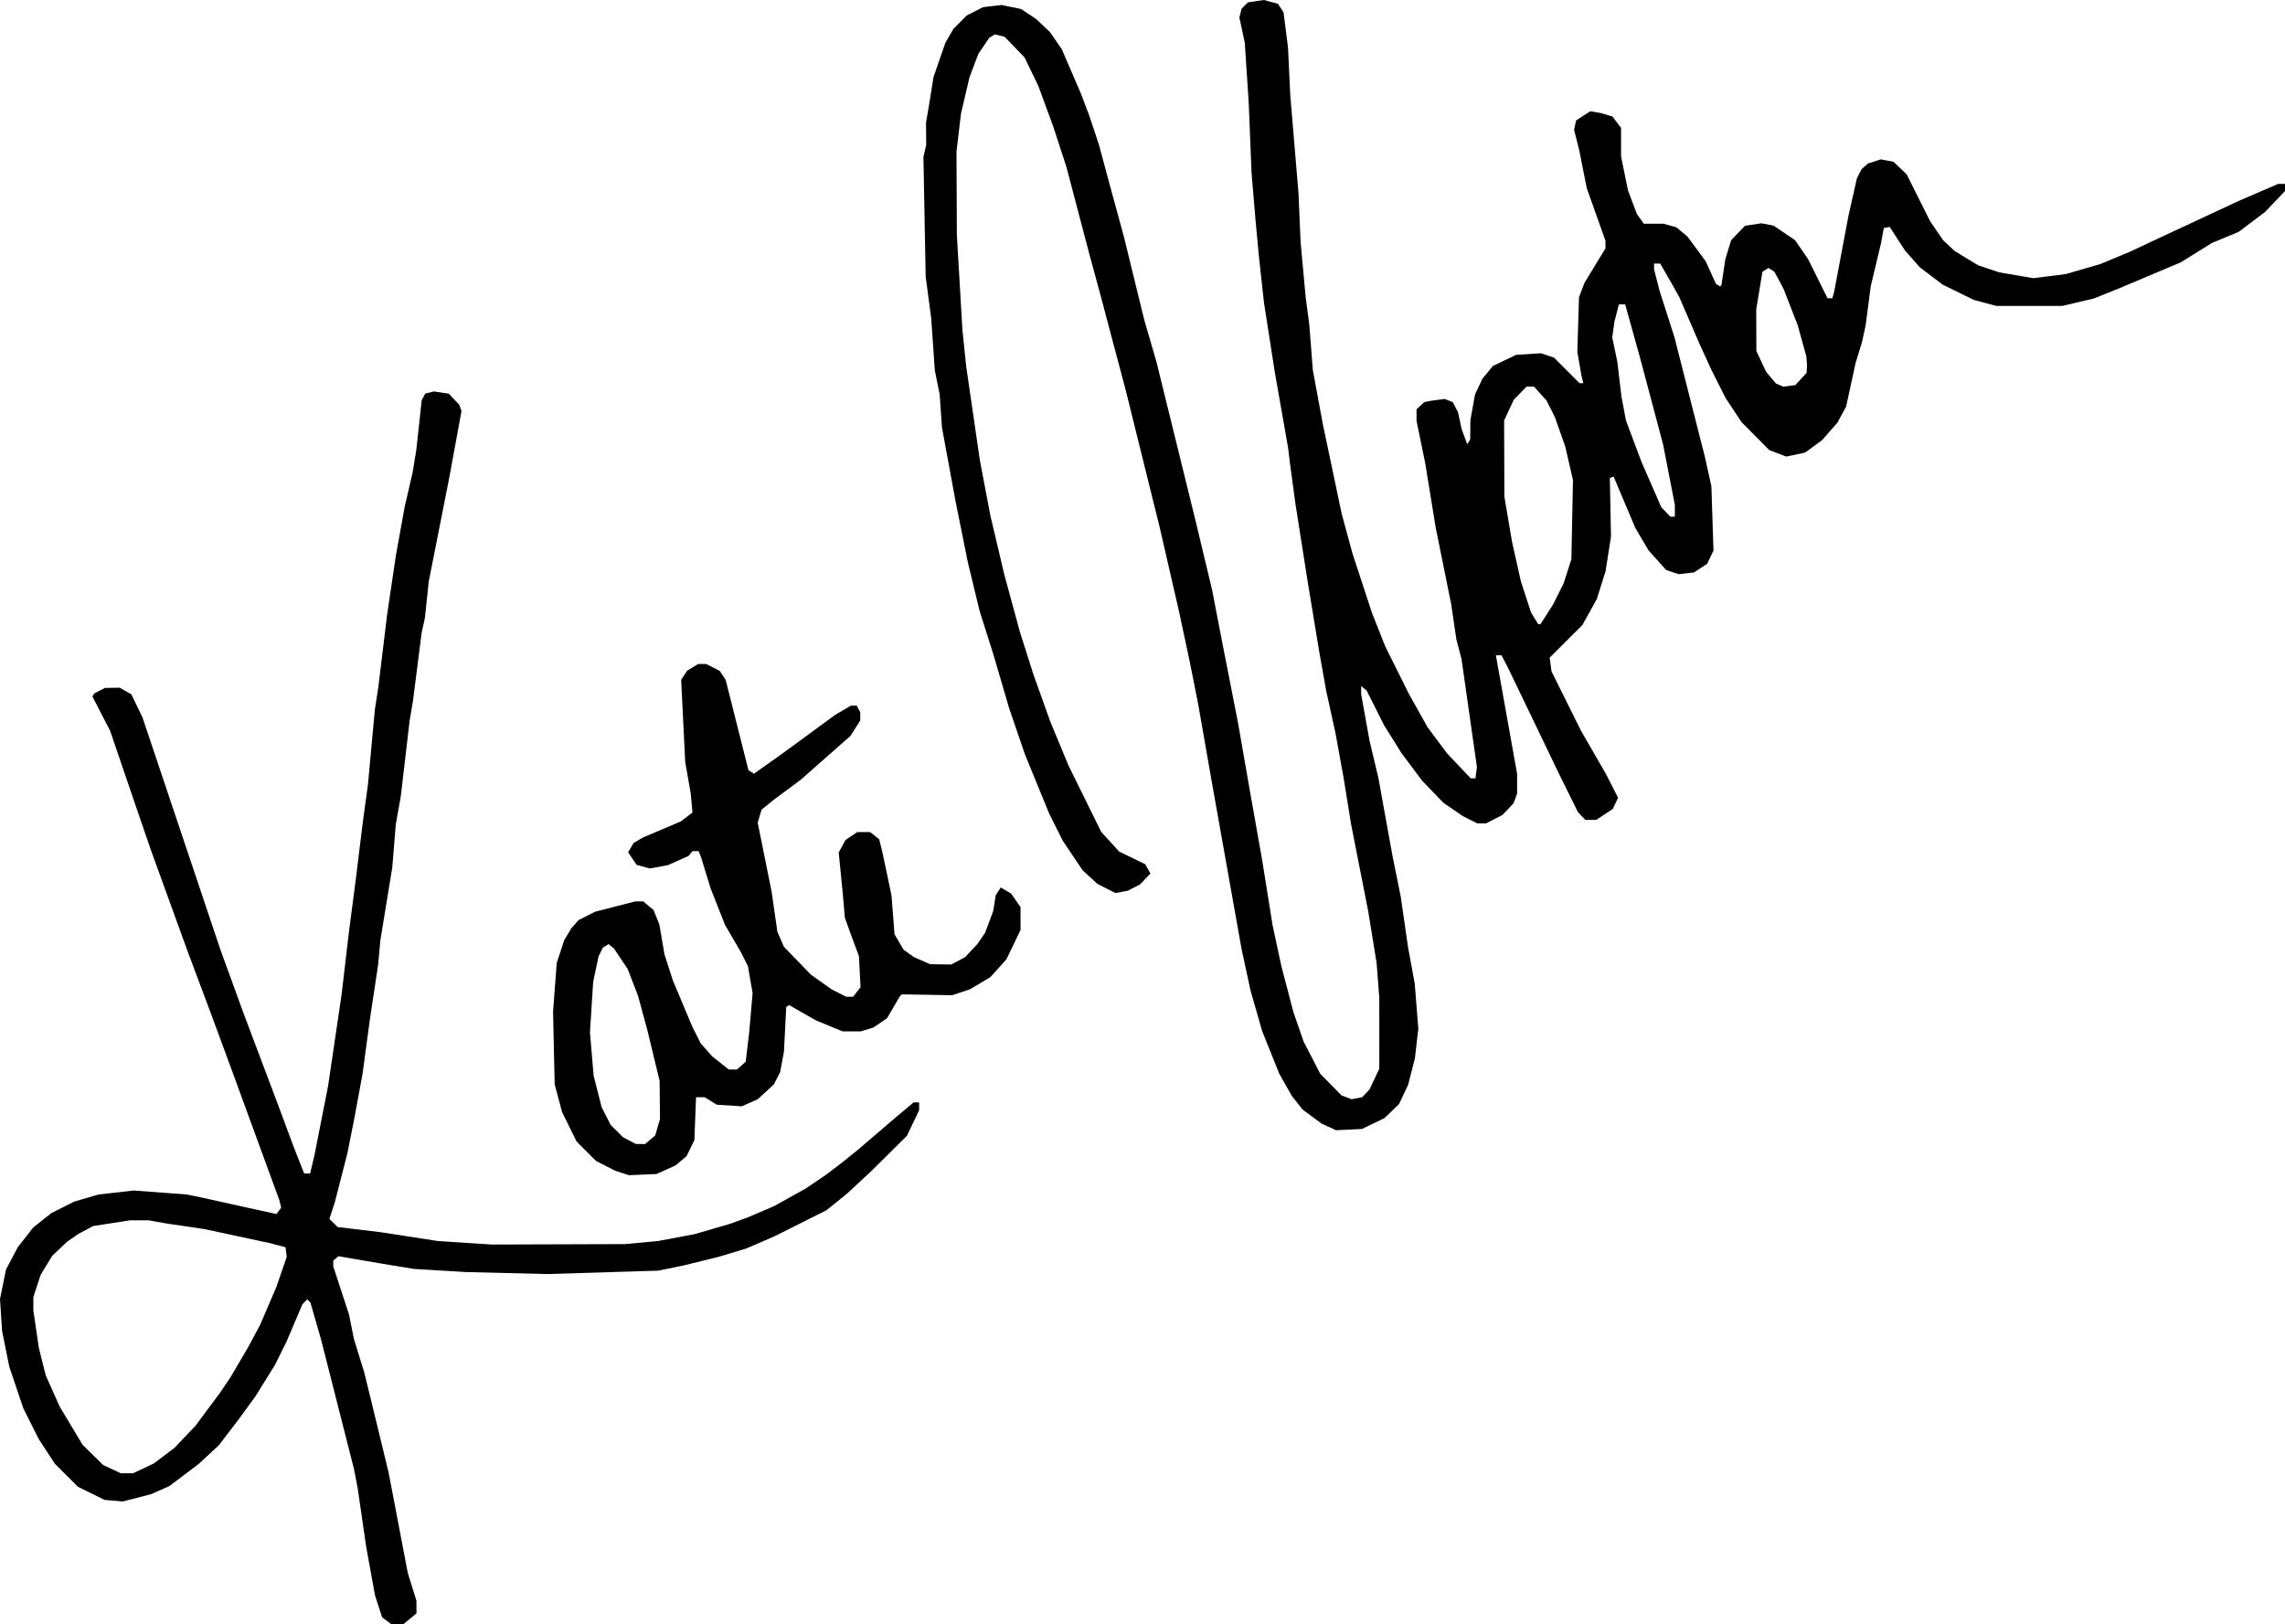 <?xml version="1.0" encoding="UTF-8" standalone="no"?>
<!-- Created with Inkscape (http://www.inkscape.org/) -->

<svg
   version="1.1"
   id="svg1277"
   width="222"
   height="157.811"
   viewBox="0 0 222 157.811"
   xmlns="http://www.w3.org/2000/svg"
   xmlns:svg="http://www.w3.org/2000/svg">
  <defs
     id="defs1281" />
  <g
     id="g1283">
    <path
       style="fill:#000000;stroke-width:0.168"
       d="m 37.551,157.472 -0.431,-0.339 -0.341,-1.051 -0.341,-1.051 -0.429,-2.358 -0.429,-2.358 -0.416,-2.863 -0.416,-2.863 -0.178,-0.926 -0.178,-0.926 -1.606,-6.315 -1.606,-6.315 -0.51,-1.768 -0.51,-1.768 -0.155,-0.161 -0.155,-0.161 -0.237,0.245 -0.237,0.245 -0.763,1.797 -0.763,1.797 -0.57,1.15 -0.57,1.15 -0.943,1.516 -0.943,1.516 -0.812,1.117 -0.812,1.117 -0.972,1.269 -0.972,1.269 -0.985,0.912 -0.985,0.912 -1.411,1.065 -1.411,1.065 -0.889,0.395 -0.889,0.395 -1.37,0.355 -1.37,0.355 -0.892,-0.074 -0.892,-0.074 -1.295,-0.64 -1.295,-0.64 L 6.452,143.346 5.33,142.229 4.545,141.026 3.76,139.823 3.014,138.334 2.269,136.845 1.586,134.824 0.904,132.803 0.554,131.067 0.204,129.332 0.102,127.779 0,126.227 l 0.289,-1.427 0.289,-1.427 0.575,-1.095 0.575,-1.095 0.757,-0.963 0.757,-0.963 0.878,-0.694 0.878,-0.694 1.102,-0.555 1.102,-0.555 1.179,-0.346 1.179,-0.346 1.716,-0.195 1.716,-0.195 2.578,0.193 2.578,0.193 0.674,0.138 0.674,0.138 2.358,0.522 2.358,0.522 1.326,0.29 1.326,0.29 0.228,-0.312 0.228,-0.312 -0.094,-0.374 -0.094,-0.375 -2.271,-6.208 -2.271,-6.208 -0.557,-1.516 -0.557,-1.516 L 20.789,99.291 20.102,97.439 19.156,94.913 18.21,92.387 16.439,87.503 14.669,82.619 13.917,80.43 13.165,78.241 11.93,74.62 10.696,70.999 9.837,69.336 8.978,67.673 l 0.092,-0.148 0.092,-0.148 0.516,-0.267 0.516,-0.267 0.717,-0.011 0.717,-0.011 0.566,0.323 0.566,0.323 0.545,1.131 0.545,1.131 3.772,11.245 3.772,11.245 1.123,3.09 1.123,3.09 1.66,4.404 1.66,4.404 0.783,2.105 0.783,2.105 0.513,1.305 0.513,1.305 h 0.289 0.289 l 0.21,-0.884 0.21,-0.884 0.663,-3.368 0.663,-3.368 0.659,-4.463 0.659,-4.463 0.344,-2.947 0.344,-2.947 0.351,-2.694 0.351,-2.694 0.319,-2.61 0.319,-2.61 0.264,-1.937 0.264,-1.937 0.333,-3.621 0.333,-3.621 0.169,-1.095 0.169,-1.095 0.429,-3.536 0.429,-3.536 0.424,-2.863 0.424,-2.863 0.426,-2.358 0.426,-2.358 0.389,-1.684 0.389,-1.684 0.179,-1.095 0.179,-1.095 0.262,-2.416 0.262,-2.416 0.171,-0.319 0.171,-0.319 0.418,-0.105 0.418,-0.105 0.729,0.109 0.729,0.109 0.508,0.541 0.508,0.541 0.107,0.305 0.107,0.305 -0.594,3.231 -0.594,3.231 -0.998,5.052 -0.998,5.052 -0.186,1.768 -0.186,1.768 -0.157,0.711 -0.157,0.711 -0.425,3.331 -0.425,3.331 -0.158,0.926 -0.158,0.926 -0.433,3.705 -0.433,3.705 -0.241,1.347 -0.241,1.347 -0.172,2.105 -0.172,2.105 -0.578,3.536 -0.578,3.536 -0.108,1.179 -0.108,1.179 -0.405,2.694 -0.405,2.694 -0.352,2.61 -0.352,2.61 -0.404,2.189 -0.404,2.189 -0.335,1.684 -0.335,1.684 -0.605,2.358 -0.605,2.358 -0.266,0.818 -0.266,0.819 0.399,0.395 0.399,0.395 2.105,0.254 2.105,0.254 2.779,0.428 2.779,0.428 2.61,0.169 2.61,0.169 6.483,-0.021 6.483,-0.021 1.6,-0.151 1.6,-0.151 1.768,-0.333 1.768,-0.333 1.684,-0.491 1.684,-0.491 0.926,-0.334 0.926,-0.335 1.249,-0.538 1.249,-0.538 1.529,-0.849 1.529,-0.849 1.01,-0.685 1.01,-0.685 0.741,-0.565 0.741,-0.565 0.774,-0.622 0.774,-0.622 1.769,-1.516 1.769,-1.516 0.952,-0.8 0.952,-0.8 h 0.268 0.268 v 0.384 0.384 l -0.595,1.242 -0.595,1.242 -1.72,1.703 -1.72,1.703 -1.179,1.096 -1.179,1.096 -1.005,0.813 -1.005,0.813 -2.531,1.269 -2.531,1.269 -1.347,0.583 -1.347,0.583 -1.347,0.409 -1.347,0.409 -1.723,0.424 -1.723,0.424 -1.224,0.251 -1.224,0.251 -5.389,0.165 -5.389,0.165 -3.957,-0.097 -3.957,-0.097 -2.543,-0.154 -2.543,-0.154 -1.498,-0.248 -1.498,-0.248 -1.6,-0.272 -1.6,-0.272 -0.546,-0.096 -0.546,-0.096 -0.254,0.211 -0.254,0.211 v 0.288 0.288 l 0.767,2.343 0.767,2.343 0.235,1.179 0.235,1.179 0.499,1.614 0.499,1.614 0.511,2.09 0.511,2.09 0.674,2.779 0.674,2.779 0.339,1.768 0.339,1.768 0.594,3.115 0.594,3.115 0.42,1.347 0.42,1.347 0.003,0.619 0.003,0.619 -0.628,0.517 -0.628,0.517 h -0.613 -0.613 l -0.431,-0.339 z m -23.612,-14.794 1.01,-0.482 1.01,-0.766 1.01,-0.766 1.015,-1.068 1.015,-1.068 1.19,-1.6 1.19,-1.6 0.51,-0.758 0.51,-0.758 0.841,-1.431 0.841,-1.431 0.599,-1.116 0.599,-1.116 0.784,-1.831 0.784,-1.831 0.504,-1.461 0.504,-1.461 -0.055,-0.471 -0.055,-0.471 -0.758,-0.2 -0.758,-0.2 -3.2,-0.686 -3.2,-0.686 -1.768,-0.26 -1.768,-0.26 -0.936,-0.164 -0.936,-0.164 h -0.885 -0.885 l -1.8,0.28 -1.8,0.28 -0.705,0.375 -0.705,0.375 -0.558,0.382 -0.558,0.382 -0.727,0.69 -0.727,0.69 -0.563,0.926 -0.563,0.926 -0.353,1.08 -0.353,1.08 v 0.641 0.641 l 0.265,1.815 0.265,1.815 0.337,1.347 0.337,1.347 0.678,1.516 0.678,1.516 1.109,1.852 1.109,1.852 1.002,0.987 1.002,0.987 0.861,0.401 0.861,0.401 h 0.589 0.589 L 13.939,142.675 Z m 46.479,-28.71 -0.674,-0.224 -0.917,-0.468 -0.917,-0.468 -0.948,-0.949 -0.948,-0.949 -0.703,-1.431 -0.703,-1.431 -0.359,-1.347 -0.359,-1.347 -0.078,-3.536 -0.078,-3.536 0.178,-2.358 0.178,-2.358 0.359,-1.095 0.359,-1.095 0.349,-0.589 0.349,-0.589 0.352,-0.396 0.352,-0.396 0.8,-0.407 0.8,-0.407 1.948,-0.502 1.948,-0.502 h 0.397 0.397 l 0.5,0.42 0.5,0.42 0.279,0.697 0.279,0.697 0.249,1.45 0.249,1.45 0.409,1.275 0.409,1.275 0.952,2.261 0.952,2.261 0.402,0.794 0.402,0.794 0.548,0.624 0.548,0.624 0.815,0.645 0.815,0.645 H 71.202 71.598 l 0.426,-0.379 0.426,-0.379 0.17,-1.431 0.17,-1.431 0.165,-1.905 0.165,-1.905 -0.228,-1.305 -0.228,-1.305 -0.331,-0.663 -0.331,-0.663 -0.783,-1.347 -0.783,-1.347 -0.698,-1.768 -0.698,-1.768 -0.464,-1.516 L 68.112,83.293 67.994,82.998 67.876,82.703 h -0.298 -0.298 l -0.191,0.231 -0.191,0.231 -0.988,0.444 -0.988,0.444 -0.885,0.168 -0.885,0.168 -0.648,-0.174 -0.648,-0.174 -0.416,-0.612 -0.416,-0.612 0.268,-0.454 0.268,-0.454 0.444,-0.262 0.444,-0.262 1.849,-0.787 1.849,-0.787 0.566,-0.428 0.566,-0.428 -0.088,-0.946 -0.088,-0.946 -0.266,-1.516 -0.266,-1.516 -0.195,-3.99 -0.195,-3.99 0.288,-0.439 0.288,-0.439 0.538,-0.328 0.538,-0.328 h 0.386 0.386 l 0.664,0.339 0.664,0.339 0.285,0.435 0.285,0.435 1.107,4.387 1.107,4.387 0.27,0.17 0.27,0.17 1.414,-1.006 1.414,-1.006 2.533,-1.855 2.533,-1.855 0.766,-0.449 0.766,-0.449 h 0.274 0.274 l 0.174,0.326 0.174,0.326 v 0.399 0.399 l -0.476,0.749 -0.476,0.749 -2.429,2.142 -2.429,2.142 -1.263,0.935 -1.263,0.935 -0.626,0.507 -0.626,0.507 -0.188,0.627 -0.188,0.627 0.679,3.367 0.679,3.367 0.277,1.937 0.277,1.937 0.32,0.733 0.32,0.733 1.307,1.348 1.307,1.348 1.01,0.719 1.01,0.719 0.709,0.357 0.709,0.357 h 0.331 0.331 L 83.241,96.387 83.608,95.924 83.528,94.409 83.448,92.893 83.102,91.967 82.756,91.041 82.42,90.114 82.085,89.188 81.983,88.009 81.881,86.831 81.683,84.833 81.486,82.835 81.814,82.228 l 0.328,-0.608 0.572,-0.384 0.572,-0.384 h 0.626 0.626 l 0.44,0.346 0.44,0.346 0.154,0.622 0.154,0.622 0.444,2.105 0.444,2.105 0.147,1.892 0.147,1.893 0.439,0.749 0.439,0.749 0.497,0.354 0.497,0.354 0.792,0.35 0.792,0.35 1.025,0.015 1.025,0.015 0.674,-0.357 0.674,-0.357 0.605,-0.646 0.605,-0.646 0.366,-0.536 0.366,-0.536 0.398,-1.064 0.398,-1.064 0.12,-0.758 0.12,-0.758 0.244,-0.384 0.244,-0.384 0.502,0.296 0.502,0.296 0.459,0.662 0.459,0.662 5.07e-4,1.11 5.07e-4,1.11 -0.69,1.431 -0.69,1.431 -0.779,0.862 -0.779,0.862 -0.991,0.59 -0.991,0.59 -0.858,0.285 -0.858,0.285 -2.448,-0.041 -2.448,-0.041 -0.104,0.104 -0.104,0.104 -0.613,1.054 -0.613,1.054 -0.673,0.457 -0.673,0.457 -0.61,0.183 -0.61,0.183 h -0.876 -0.876 l -1.293,-0.532 -1.293,-0.532 -1.301,-0.743 -1.301,-0.743 -0.146,0.09 -0.146,0.09 -0.109,2.158 -0.109,2.158 -0.185,1.001 -0.185,1.001 -0.307,0.602 -0.307,0.602 -0.785,0.723 -0.785,0.723 -0.773,0.342 -0.773,0.342 -1.214,-0.078 -1.214,-0.078 -0.588,-0.363 -0.588,-0.363 h -0.42 -0.42 l -0.08,2.081 -0.08,2.081 -0.377,0.778 -0.377,0.778 -0.534,0.451 -0.534,0.451 -0.926,0.42 -0.926,0.42 -1.347,0.057 -1.347,0.057 -0.674,-0.224 z m 2.743,-3.221 0.495,-0.416 0.234,-0.804 0.234,-0.804 -0.02,-1.852 -0.02,-1.852 -0.59,-2.442 -0.59,-2.442 -0.457,-1.684 -0.457,-1.684 -0.502,-1.303 -0.502,-1.303 -0.663,-0.992 -0.663,-0.992 -0.266,-0.221 -0.266,-0.221 -0.281,0.174 -0.281,0.174 -0.207,0.422 -0.207,0.422 -0.262,1.246 -0.262,1.247 -0.156,2.442 -0.156,2.442 0.178,2.103 0.178,2.103 0.389,1.532 0.389,1.532 0.438,0.864 0.438,0.863 0.593,0.593 0.593,0.593 0.628,0.332 0.628,0.332 0.45,0.007 0.45,0.007 0.495,-0.417 z m 65.933,-1.248 -0.706,-0.331 -0.912,-0.674 -0.912,-0.674 -0.526,-0.664 -0.526,-0.664 -0.61,-1.075 -0.61,-1.075 -0.831,-2.071 -0.831,-2.071 -0.565,-1.97 -0.565,-1.97 -0.437,-2.021 -0.437,-2.021 -0.75,-4.21 -0.75,-4.21 -0.675,-3.789 -0.675,-3.789 -0.687,-3.922 -0.687,-3.922 -0.409,-2.056 -0.409,-2.056 -0.503,-2.358 -0.503,-2.358 -0.946,-4.126 -0.946,-4.126 -1.669,-6.736 -1.669,-6.736 -0.761,-2.863 -0.761,-2.863 -0.445,-1.684 -0.445,-1.684 -0.55,-2.021 -0.55,-2.021 -1.115,-4.24 -1.115,-4.24 -0.65,-1.991 -0.65,-1.991 -0.715,-1.937 L 100.88,8.354 100.215,6.973 99.551,5.592 98.579,4.584 97.608,3.575 l -0.476,-0.119 -0.476,-0.119 -0.269,0.164 -0.269,0.164 -0.53,0.78 -0.53,0.78 -0.434,1.144 -0.434,1.144 -0.414,1.768 -0.414,1.768 -0.218,1.852 -0.218,1.852 0.019,4.042 0.019,4.042 0.271,4.631 0.271,4.631 0.185,1.768 0.185,1.768 0.662,4.547 0.662,4.547 0.513,2.694 0.513,2.694 0.675,2.863 0.675,2.863 0.757,2.779 0.757,2.779 0.656,2.066 0.656,2.066 0.828,2.312 0.828,2.312 0.873,2.105 0.873,2.105 1.593,3.234 1.593,3.234 0.873,0.955 0.873,0.955 1.265,0.615 1.265,0.615 0.253,0.451 0.253,0.451 -0.502,0.528 -0.502,0.528 -0.597,0.307 -0.597,0.307 -0.601,0.113 -0.601,0.113 -0.88,-0.446 -0.88,-0.446 -0.714,-0.658 -0.714,-0.658 -0.964,-1.433 -0.964,-1.433 -0.654,-1.308 -0.654,-1.308 -0.278,-0.674 -0.278,-0.674 -0.912,-2.23 L 99.571,73.276 98.806,71.043 98.041,68.81 97.277,66.2 l -0.764,-2.61 -0.667,-2.105 -0.667,-2.105 -0.571,-2.358 -0.571,-2.358 -0.594,-2.947 -0.594,-2.947 -0.667,-3.621 -0.667,-3.621 -0.11,-1.6 -0.11,-1.6 -0.237,-1.179 -0.237,-1.179 L 90.646,33.438 90.47,30.904 90.202,28.891 89.934,26.878 89.825,21.068 l -0.108,-5.81 0.134,-0.589 0.134,-0.589 -0.009,-1.082 -0.009,-1.082 0.161,-0.939 0.161,-0.939 0.201,-1.263 0.201,-1.263 0.581,-1.684 0.581,-1.684 0.392,-0.674 0.392,-0.674 0.648,-0.648 L 93.93,1.5 94.719,1.099 95.508,0.697 96.41,0.591 97.313,0.485 l 0.945,0.196 0.945,0.196 0.738,0.489 0.738,0.489 0.672,0.639 0.672,0.639 0.566,0.823 0.566,0.823 0.918,2.124 0.918,2.124 0.417,1.095 0.417,1.095 0.474,1.431 0.474,1.431 0.522,1.937 0.522,1.937 0.689,2.526 0.689,2.526 0.989,4.042 0.989,4.042 0.594,2.043 0.594,2.043 1.921,7.808 1.921,7.808 0.784,3.279 0.784,3.279 0.422,2.194 0.422,2.194 0.826,4.21 0.826,4.21 0.603,3.452 0.603,3.452 0.582,3.284 0.582,3.284 0.505,3.156 0.505,3.156 0.426,1.98 0.426,1.98 0.585,2.23 0.585,2.23 0.494,1.424 0.494,1.424 0.804,1.558 0.804,1.558 1.035,1.055 1.035,1.055 0.487,0.185 0.487,0.185 0.522,-0.098 0.522,-0.098 0.354,-0.377 0.354,-0.377 0.473,-1.01 0.473,-1.01 -6.7e-4,-3.452 -6.6e-4,-3.452 -0.129,-1.674 -0.129,-1.674 -0.412,-2.536 -0.412,-2.536 -0.828,-4.21 -0.828,-4.21 -0.367,-2.273 -0.367,-2.273 -0.399,-2.189 -0.399,-2.189 -0.444,-2.021 -0.444,-2.021 -0.33,-1.852 -0.33,-1.852 -0.583,-3.536 -0.583,-3.536 -0.582,-3.705 -0.582,-3.705 -0.262,-1.937 -0.262,-1.937 -0.091,-0.758 -0.091,-0.758 -0.65,-3.705 -0.65,-3.705 -0.525,-3.368 -0.525,-3.368 -0.248,-2.273 -0.248,-2.273 -0.165,-1.768 -0.165,-1.768 -0.19,-2.273 -0.19,-2.273 -0.136,-3.368 -0.136,-3.368 -0.193,-2.947 -0.193,-2.947 -0.262,-1.218 -0.262,-1.218 0.107,-0.428 0.107,-0.428 0.31,-0.31 0.31,-0.31 0.771,-0.116 L 122.793,0 l 0.683,0.184 0.683,0.184 0.273,0.417 0.273,0.417 0.217,1.724 0.217,1.724 0.107,2.273 0.107,2.273 0.402,4.799 0.402,4.799 0.101,2.358 0.101,2.358 0.248,2.694 0.248,2.694 0.168,1.263 0.168,1.263 0.069,0.842 0.069,0.842 0.11,1.431 0.11,1.431 0.484,2.61 0.484,2.61 0.92,4.378 0.92,4.378 0.529,1.937 0.529,1.937 0.938,2.863 0.938,2.863 0.644,1.624 0.644,1.624 1.161,2.333 1.161,2.333 0.897,1.6 0.897,1.6 0.939,1.261 0.939,1.261 1.158,1.223 1.158,1.223 h 0.231 0.231 l 0.014,-0.126 0.014,-0.126 0.057,-0.421 0.057,-0.421 -0.746,-5.234 -0.746,-5.234 -0.253,-0.973 -0.253,-0.973 -0.252,-1.708 -0.252,-1.708 -0.753,-3.724 -0.753,-3.724 -0.503,-3.096 -0.503,-3.096 -0.427,-2.086 -0.427,-2.086 v -0.56 -0.56 l 0.376,-0.35 0.376,-0.35 0.34,-0.067 0.34,-0.067 0.643,-0.086 0.643,-0.086 0.401,0.153 0.401,0.152 0.256,0.495 0.256,0.495 0.175,0.817 0.175,0.817 0.271,0.734 0.271,0.734 0.145,-0.229 0.145,-0.229 0.008,-0.926 0.008,-0.926 0.226,-1.263 0.226,-1.263 0.359,-0.763 0.359,-0.763 0.513,-0.622 0.513,-0.622 1.127,-0.538 1.126,-0.538 1.2,-0.077 1.2,-0.077 0.636,0.21 0.636,0.21 1.242,1.242 1.242,1.242 h 0.184 0.184 l -0.093,-0.379 -0.093,-0.379 -0.198,-1.151 -0.198,-1.151 0.081,-2.638 0.081,-2.638 0.261,-0.695 0.261,-0.695 1.025,-1.687 1.025,-1.687 v -0.368 -0.368 l -0.908,-2.554 -0.908,-2.554 -0.368,-1.852 -0.368,-1.852 -0.249,-0.987 -0.249,-0.987 0.1,-0.453 0.1,-0.453 0.688,-0.446 0.688,-0.446 0.527,0.091 0.527,0.091 0.549,0.166 0.549,0.166 0.419,0.55 0.419,0.55 v 1.389 1.389 l 0.335,1.643 0.335,1.643 0.433,1.15 0.433,1.15 0.338,0.475 0.338,0.475 h 0.957 0.957 l 0.626,0.174 0.626,0.174 0.537,0.452 0.537,0.451 0.885,1.197 0.885,1.197 0.499,1.101 0.499,1.101 0.201,0.124 0.201,0.124 0.066,-0.066 0.066,-0.066 0.188,-1.256 0.188,-1.256 0.282,-0.924 0.282,-0.924 0.674,-0.702 0.674,-0.702 0.799,-0.119 0.799,-0.119 0.585,0.11 0.585,0.11 1.048,0.709 1.048,0.709 0.637,0.926 0.637,0.926 0.94,1.895 0.94,1.895 h 0.232 0.232 l 0.087,-0.295 0.087,-0.295 0.697,-3.705 0.697,-3.705 0.413,-1.833 0.413,-1.833 0.228,-0.441 0.228,-0.441 0.312,-0.273 0.312,-0.273 0.621,-0.199 0.621,-0.199 0.616,0.115 0.616,0.116 0.638,0.61 0.638,0.61 1.137,2.273 1.137,2.273 0.634,0.926 0.634,0.926 0.564,0.53 0.564,0.53 1.137,0.689 1.137,0.689 1.019,0.343 1.019,0.343 1.663,0.284 1.663,0.284 1.571,-0.198 1.571,-0.198 1.683,-0.487 1.683,-0.487 1.431,-0.597 1.431,-0.597 1.516,-0.71 1.516,-0.71 3.789,-1.767 3.789,-1.767 1.909,-0.823 1.909,-0.824 H 221.678 222 v 0.349 0.349 l -0.968,1.016 -0.968,1.016 -1.282,0.967 -1.282,0.967 -1.304,0.543 -1.304,0.543 -1.509,0.938 -1.509,0.938 -2.978,1.257 -2.978,1.257 -1.246,0.5 -1.246,0.5 -1.533,0.361 -1.533,0.361 h -3.2 -3.2 l -1.095,-0.291 -1.095,-0.291 -1.516,-0.744 -1.516,-0.744 -1.109,-0.84 -1.109,-0.84 -0.719,-0.815 -0.719,-0.815 -0.744,-1.148 -0.744,-1.148 -0.286,0.055 -0.286,0.055 -0.141,0.757 -0.141,0.756 -0.494,2.07 -0.494,2.07 -0.252,1.926 -0.252,1.926 -0.178,0.804 -0.178,0.804 -0.309,1.01 -0.309,1.01 -0.457,2.105 -0.457,2.105 -0.419,0.777 -0.419,0.777 -0.745,0.852 -0.745,0.852 -0.83,0.609 -0.83,0.609 -0.917,0.192 -0.917,0.192 -0.82,-0.312 -0.82,-0.312 -1.352,-1.365 -1.352,-1.365 -0.776,-1.174 -0.776,-1.174 -0.678,-1.347 -0.678,-1.347 -0.578,-1.263 -0.578,-1.263 -0.983,-2.273 -0.983,-2.273 -0.327,-0.589 -0.327,-0.589 -0.605,-1.053 -0.605,-1.053 h -0.301 -0.301 v 0.27 0.27 l 0.264,1.035 0.264,1.035 0.728,2.273 0.728,2.273 1.477,5.81 1.477,5.81 0.318,1.431 0.317,1.431 0.101,3.124 0.101,3.124 -0.303,0.638 -0.303,0.638 -0.644,0.426 -0.644,0.426 -0.741,0.084 -0.741,0.084 -0.607,-0.2 -0.607,-0.2 -0.858,-0.956 -0.858,-0.956 -0.645,-1.095 -0.645,-1.095 -1.051,-2.489 -1.051,-2.49 -0.185,0.063 -0.185,0.063 0.056,2.848 0.056,2.848 -0.264,1.684 -0.264,1.684 -0.423,1.347 -0.423,1.347 -0.699,1.263 -0.699,1.263 -1.593,1.59 -1.593,1.59 0.09,0.672 0.09,0.672 1.43,2.875 1.43,2.875 1.213,2.105 1.213,2.105 0.59,1.157 0.59,1.157 -0.259,0.544 -0.259,0.544 -0.802,0.531 -0.802,0.531 h -0.531 -0.531 l -0.36,-0.384 -0.36,-0.384 -0.996,-2.016 -0.996,-2.016 -0.97,-2.021 -0.97,-2.021 -1.459,-3.031 -1.459,-3.031 -0.29,-0.547 -0.29,-0.547 h -0.27 -0.27 l 0.098,0.547 0.098,0.547 0.934,5.22 0.934,5.22 0.001,0.957 0.001,0.957 -0.179,0.474 -0.179,0.474 -0.537,0.562 -0.537,0.562 -0.794,0.406 -0.794,0.406 h -0.433 -0.433 l -0.709,-0.36 -0.709,-0.361 -0.926,-0.635 -0.926,-0.635 -1.031,-1.068 -1.031,-1.068 -1.009,-1.347 -1.009,-1.347 -0.853,-1.368 -0.853,-1.368 -0.839,-1.672 -0.839,-1.672 -0.268,-0.222 -0.268,-0.222 6.6e-4,0.4 6.7e-4,0.399 0.41,2.273 0.41,2.273 0.428,1.797 0.428,1.797 0.68,3.759 0.68,3.759 0.408,2.022 0.408,2.022 0.352,2.442 0.352,2.442 0.325,1.768 0.325,1.768 0.174,2.189 0.174,2.189 -0.166,1.438 -0.166,1.438 -0.33,1.29 -0.33,1.29 -0.442,0.933 -0.442,0.933 -0.704,0.68 -0.704,0.68 -1.095,0.53 -1.095,0.53 -1.263,0.061 -1.263,0.061 -0.706,-0.331 z m 21.195,-49.826 0.617,-0.967 0.504,-1.01 0.504,-1.01 0.378,-1.179 0.378,-1.179 0.076,-3.842 0.076,-3.842 -0.376,-1.631 -0.376,-1.631 -0.504,-1.431 -0.504,-1.431 -0.408,-0.806 -0.408,-0.806 -0.603,-0.668 -0.603,-0.668 h -0.367 -0.367 l -0.615,0.632 -0.615,0.631 -0.472,1.01 -0.472,1.01 0.013,3.705 0.013,3.705 0.372,2.189 0.372,2.189 0.431,1.929 0.431,1.929 0.494,1.512 0.494,1.512 0.346,0.559 0.346,0.559 h 0.113 0.113 l 0.617,-0.967 z m 12.434,-10.039 v -0.568 l -0.574,-2.945 -0.574,-2.945 -1.113,-4.191 -1.113,-4.191 -0.727,-2.61 -0.727,-2.61 h -0.305 -0.305 l -0.217,0.842 -0.217,0.842 -0.107,0.761 -0.107,0.761 0.247,1.183 0.247,1.183 0.199,1.677 0.199,1.677 0.22,1.179 0.22,1.179 0.76,2.021 0.76,2.021 0.956,2.189 0.956,2.189 0.439,0.463 0.439,0.463 h 0.221 0.221 z m 12.251,-12.812 0.547,-0.593 0.019,-0.381 0.019,-0.381 -0.032,-0.421 -0.032,-0.421 -0.42,-1.516 -0.42,-1.516 -0.688,-1.768 -0.688,-1.768 -0.446,-0.83 -0.446,-0.83 -0.284,-0.179 -0.284,-0.179 -0.295,0.186 -0.295,0.186 -0.302,1.834 -0.302,1.834 0.008,2.015 0.008,2.015 0.477,1.017 0.477,1.017 0.476,0.563 0.476,0.563 0.351,0.15 0.351,0.15 0.589,-0.076 0.589,-0.076 0.547,-0.593 z"
       id="path1362" />
  </g>
</svg>
